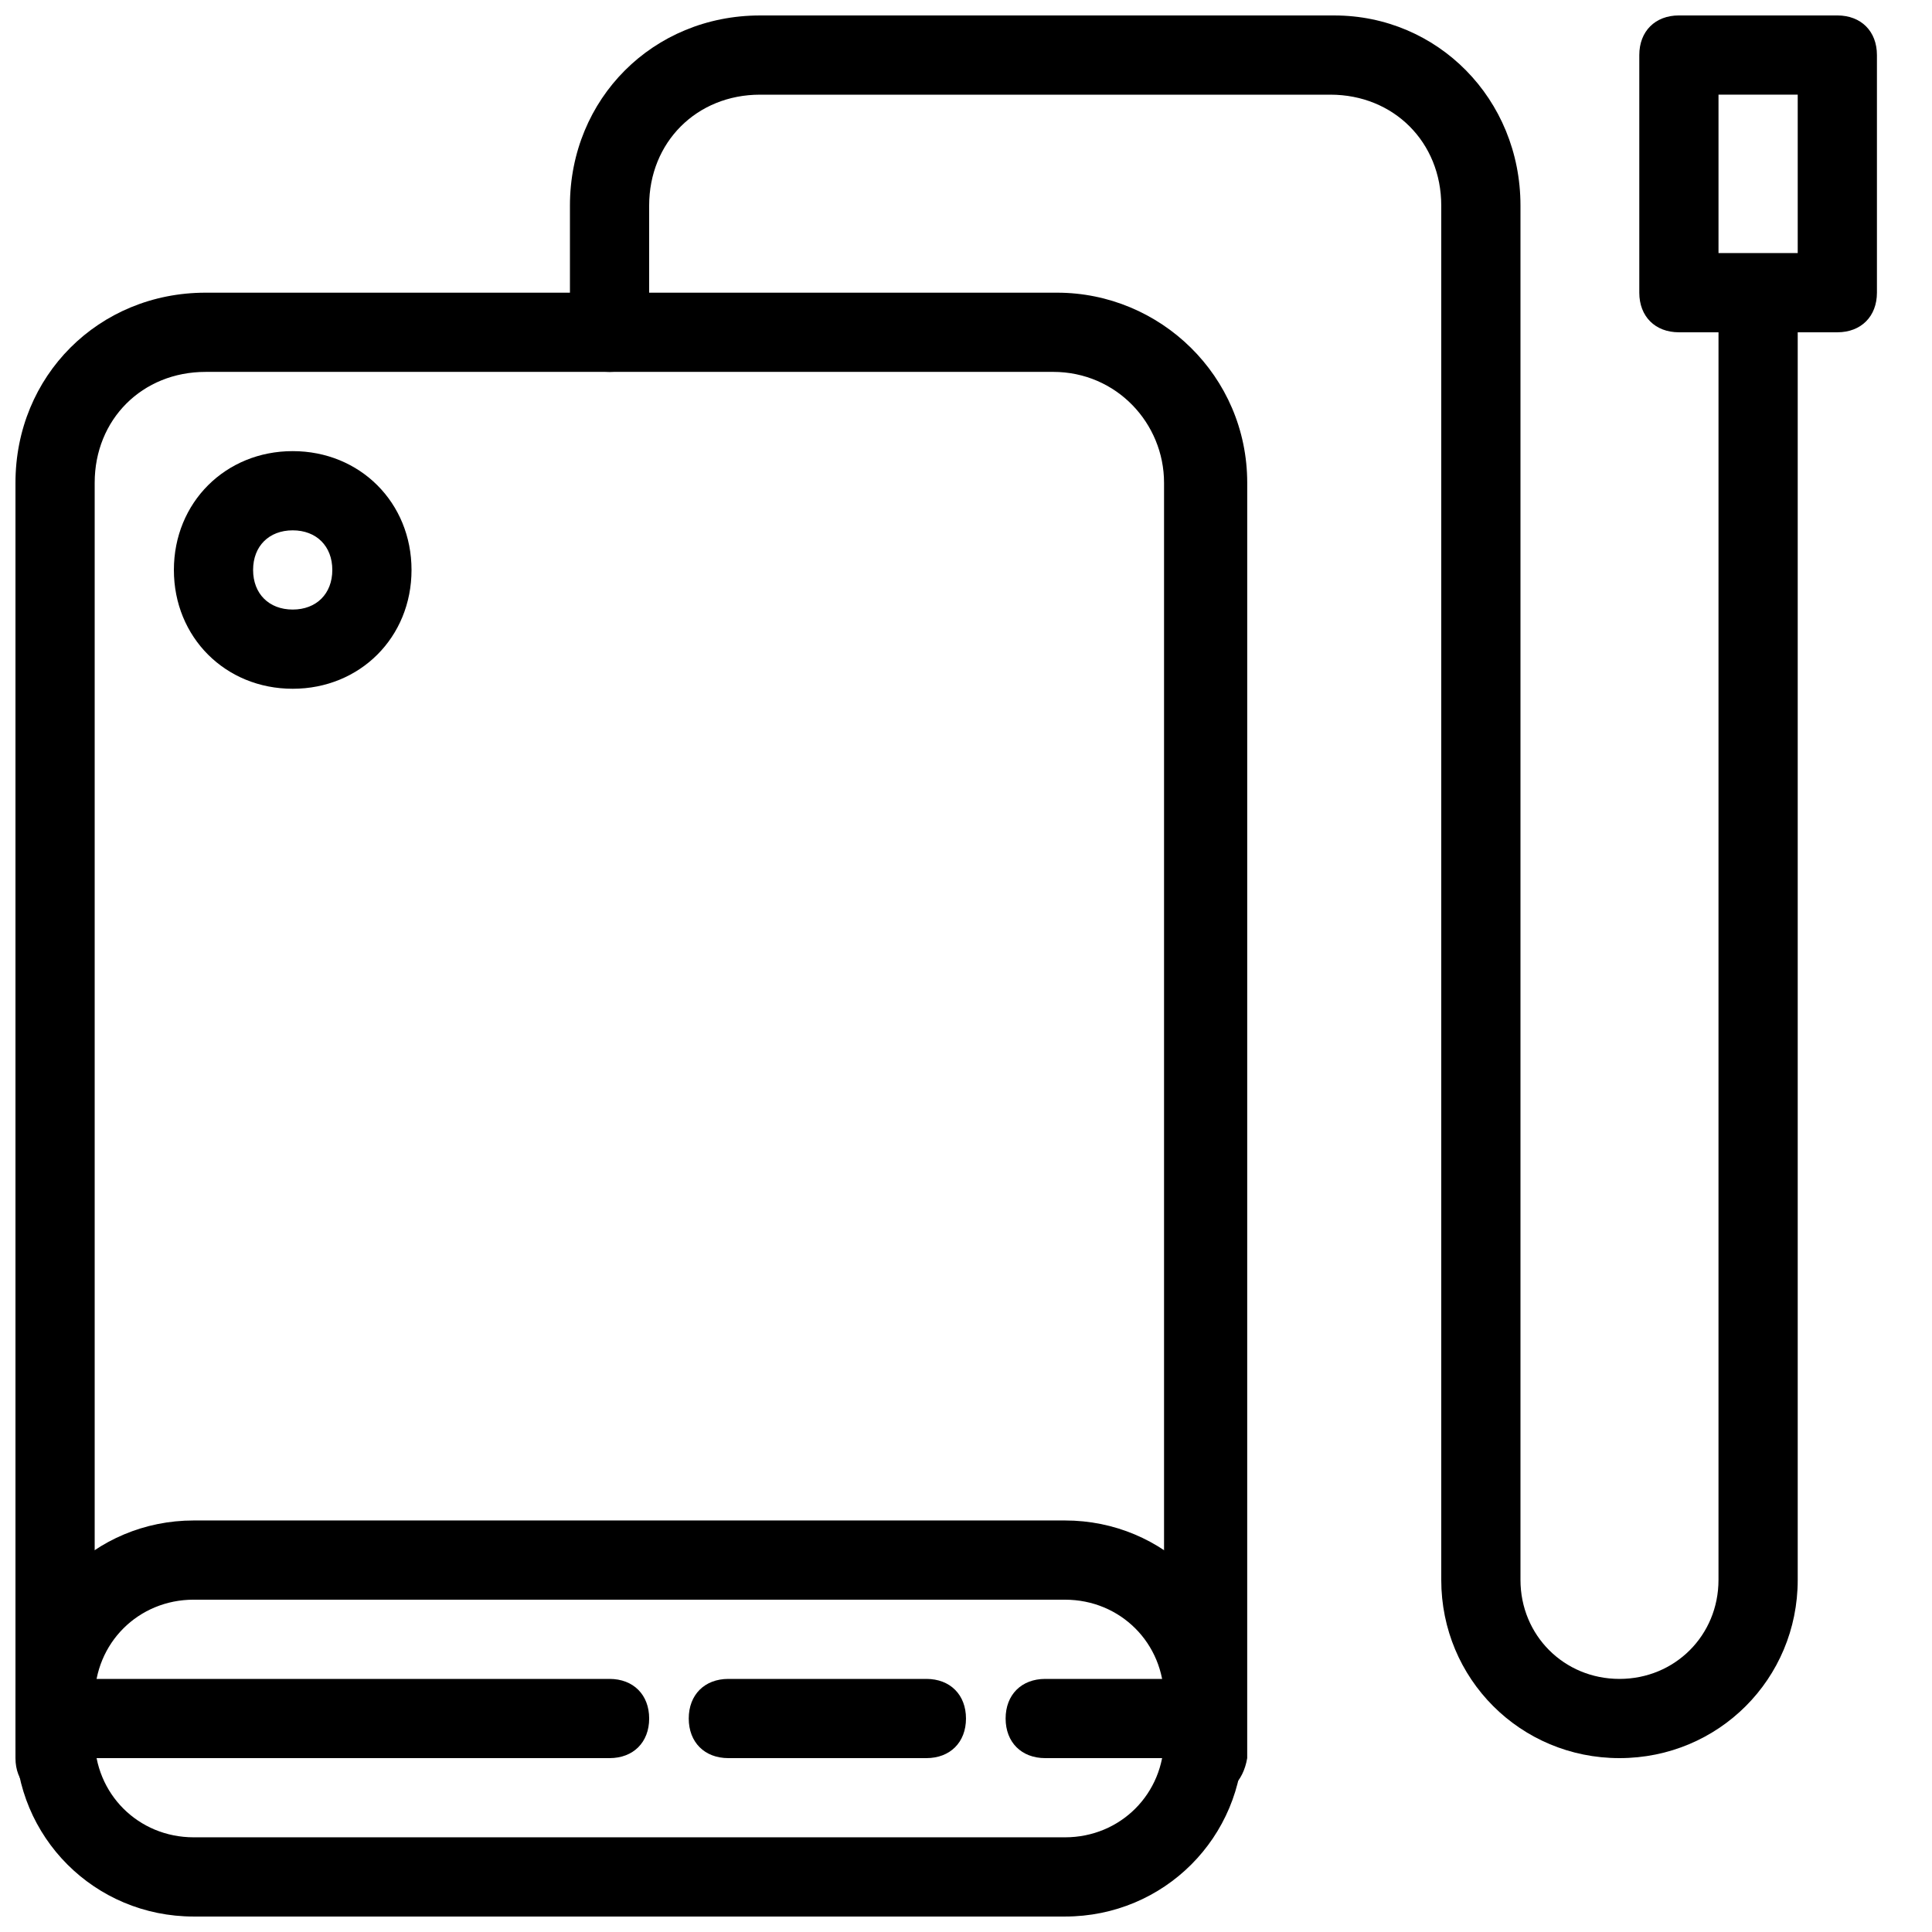 <?xml version="1.0" encoding="UTF-8"?>
<!-- Uploaded to: SVG Find, www.svgrepo.com, Generator: SVG Find Mixer Tools -->
<svg width="800px" height="800px" version="1.1" viewBox="144 144 512 512" xmlns="http://www.w3.org/2000/svg">
 <defs>
  <clipPath id="e">
   <path d="m148.09 546h325.91v105.9h-325.91z"/>
  </clipPath>
  <clipPath id="d">
   <path d="m148.09 221h326.91v400h-326.91z"/>
  </clipPath>
  <clipPath id="c">
   <path d="m295 148.09h326v461.91h-326z"/>
  </clipPath>
  <clipPath id="b">
   <path d="m578 148.09h64v84.906h-64z"/>
  </clipPath>
  <clipPath id="a">
   <path d="m148.09 588h168.91v22h-168.91z"/>
  </clipPath>
 </defs>
 <g clip-path="url(#e)">
  <path d="m426.24 651.9h-230.91c-26.238 0-47.23-20.992-47.23-47.23v-10.496c0-26.242 20.992-47.234 47.23-47.234h230.91c26.238 0 47.23 20.992 47.23 47.23v10.496c0.004 26.242-20.988 47.234-47.23 47.234zm-230.91-83.969c-14.691 0-26.238 11.547-26.238 26.242v10.496c0 14.695 11.547 26.238 26.238 26.238h230.91c14.695 0 26.238-11.547 26.238-26.238v-10.496c0-14.695-11.547-26.238-26.238-26.238z"/>
 </g>
 <g clip-path="url(#d)">
  <path d="m462.98 620.41c-6.297 0-10.496-4.199-10.496-10.496v-337.97c0-15.742-12.594-29.391-29.391-29.391l-224.61 0.004c-16.797 0-29.391 12.594-29.391 29.387v337.97c0 6.297-4.199 10.496-10.496 10.496s-10.496-4.199-10.496-10.496v-337.97c0-28.336 22.043-50.379 50.383-50.379h225.66c27.289 0 50.383 22.043 50.383 50.383l-0.004 337.97c-1.047 6.297-5.246 10.496-11.543 10.496z"/>
 </g>
 <g clip-path="url(#c)">
  <path d="m573.18 609.92c-26.242 0-47.234-20.992-47.234-47.23v-364.21c0-16.797-12.594-29.391-29.387-29.391h-151.14c-16.793 0-29.387 12.594-29.387 29.391v33.586c0 6.297-4.199 10.496-10.496 10.496s-10.496-4.199-10.496-10.496v-33.586c0-28.34 22.039-50.383 50.379-50.383h152.19c27.293 0 49.332 22.043 49.332 50.383v364.21c0 14.695 11.547 26.238 26.238 26.238 14.695 0 26.238-11.547 26.238-26.238l0.004-330.62c0-6.297 4.199-10.496 10.496-10.496s10.496 4.199 10.496 10.496v330.62c0 26.238-20.992 47.23-47.23 47.23z"/>
 </g>
 <g clip-path="url(#b)">
  <path d="m630.91 232.06h-41.984c-6.297 0-10.496-4.199-10.496-10.496v-62.977c0-6.297 4.199-10.496 10.496-10.496h41.984c6.297 0 10.496 4.199 10.496 10.496v62.977c0 6.297-4.199 10.496-10.496 10.496zm-31.488-20.992h20.992v-41.984h-20.992z"/>
 </g>
 <path d="m221.57 326.53c-17.844 0-31.488-13.645-31.488-31.488s13.645-31.488 31.488-31.488 31.488 13.645 31.488 31.488-13.645 31.488-31.488 31.488zm0-41.984c-6.297 0-10.496 4.199-10.496 10.496 0 6.297 4.199 10.496 10.496 10.496s10.496-4.199 10.496-10.496c0-6.297-4.199-10.496-10.496-10.496z"/>
 <g clip-path="url(#a)">
  <path d="m305.54 609.92h-146.95c-6.297 0-10.496-4.199-10.496-10.496s4.199-10.496 10.496-10.496h146.95c6.297 0 10.496 4.199 10.496 10.496 0 6.301-4.199 10.496-10.496 10.496z"/>
 </g>
 <path d="m462.98 609.92h-41.984c-6.297 0-10.496-4.199-10.496-10.496s4.199-10.496 10.496-10.496h41.984c6.297 0 10.496 4.199 10.496 10.496 0 6.301-4.199 10.496-10.496 10.496z"/>
 <path d="m389.5 609.92h-52.48c-6.297 0-10.496-4.199-10.496-10.496s4.199-10.496 10.496-10.496h52.48c6.297 0 10.496 4.199 10.496 10.496 0 6.301-4.199 10.496-10.496 10.496z"/>
</svg>